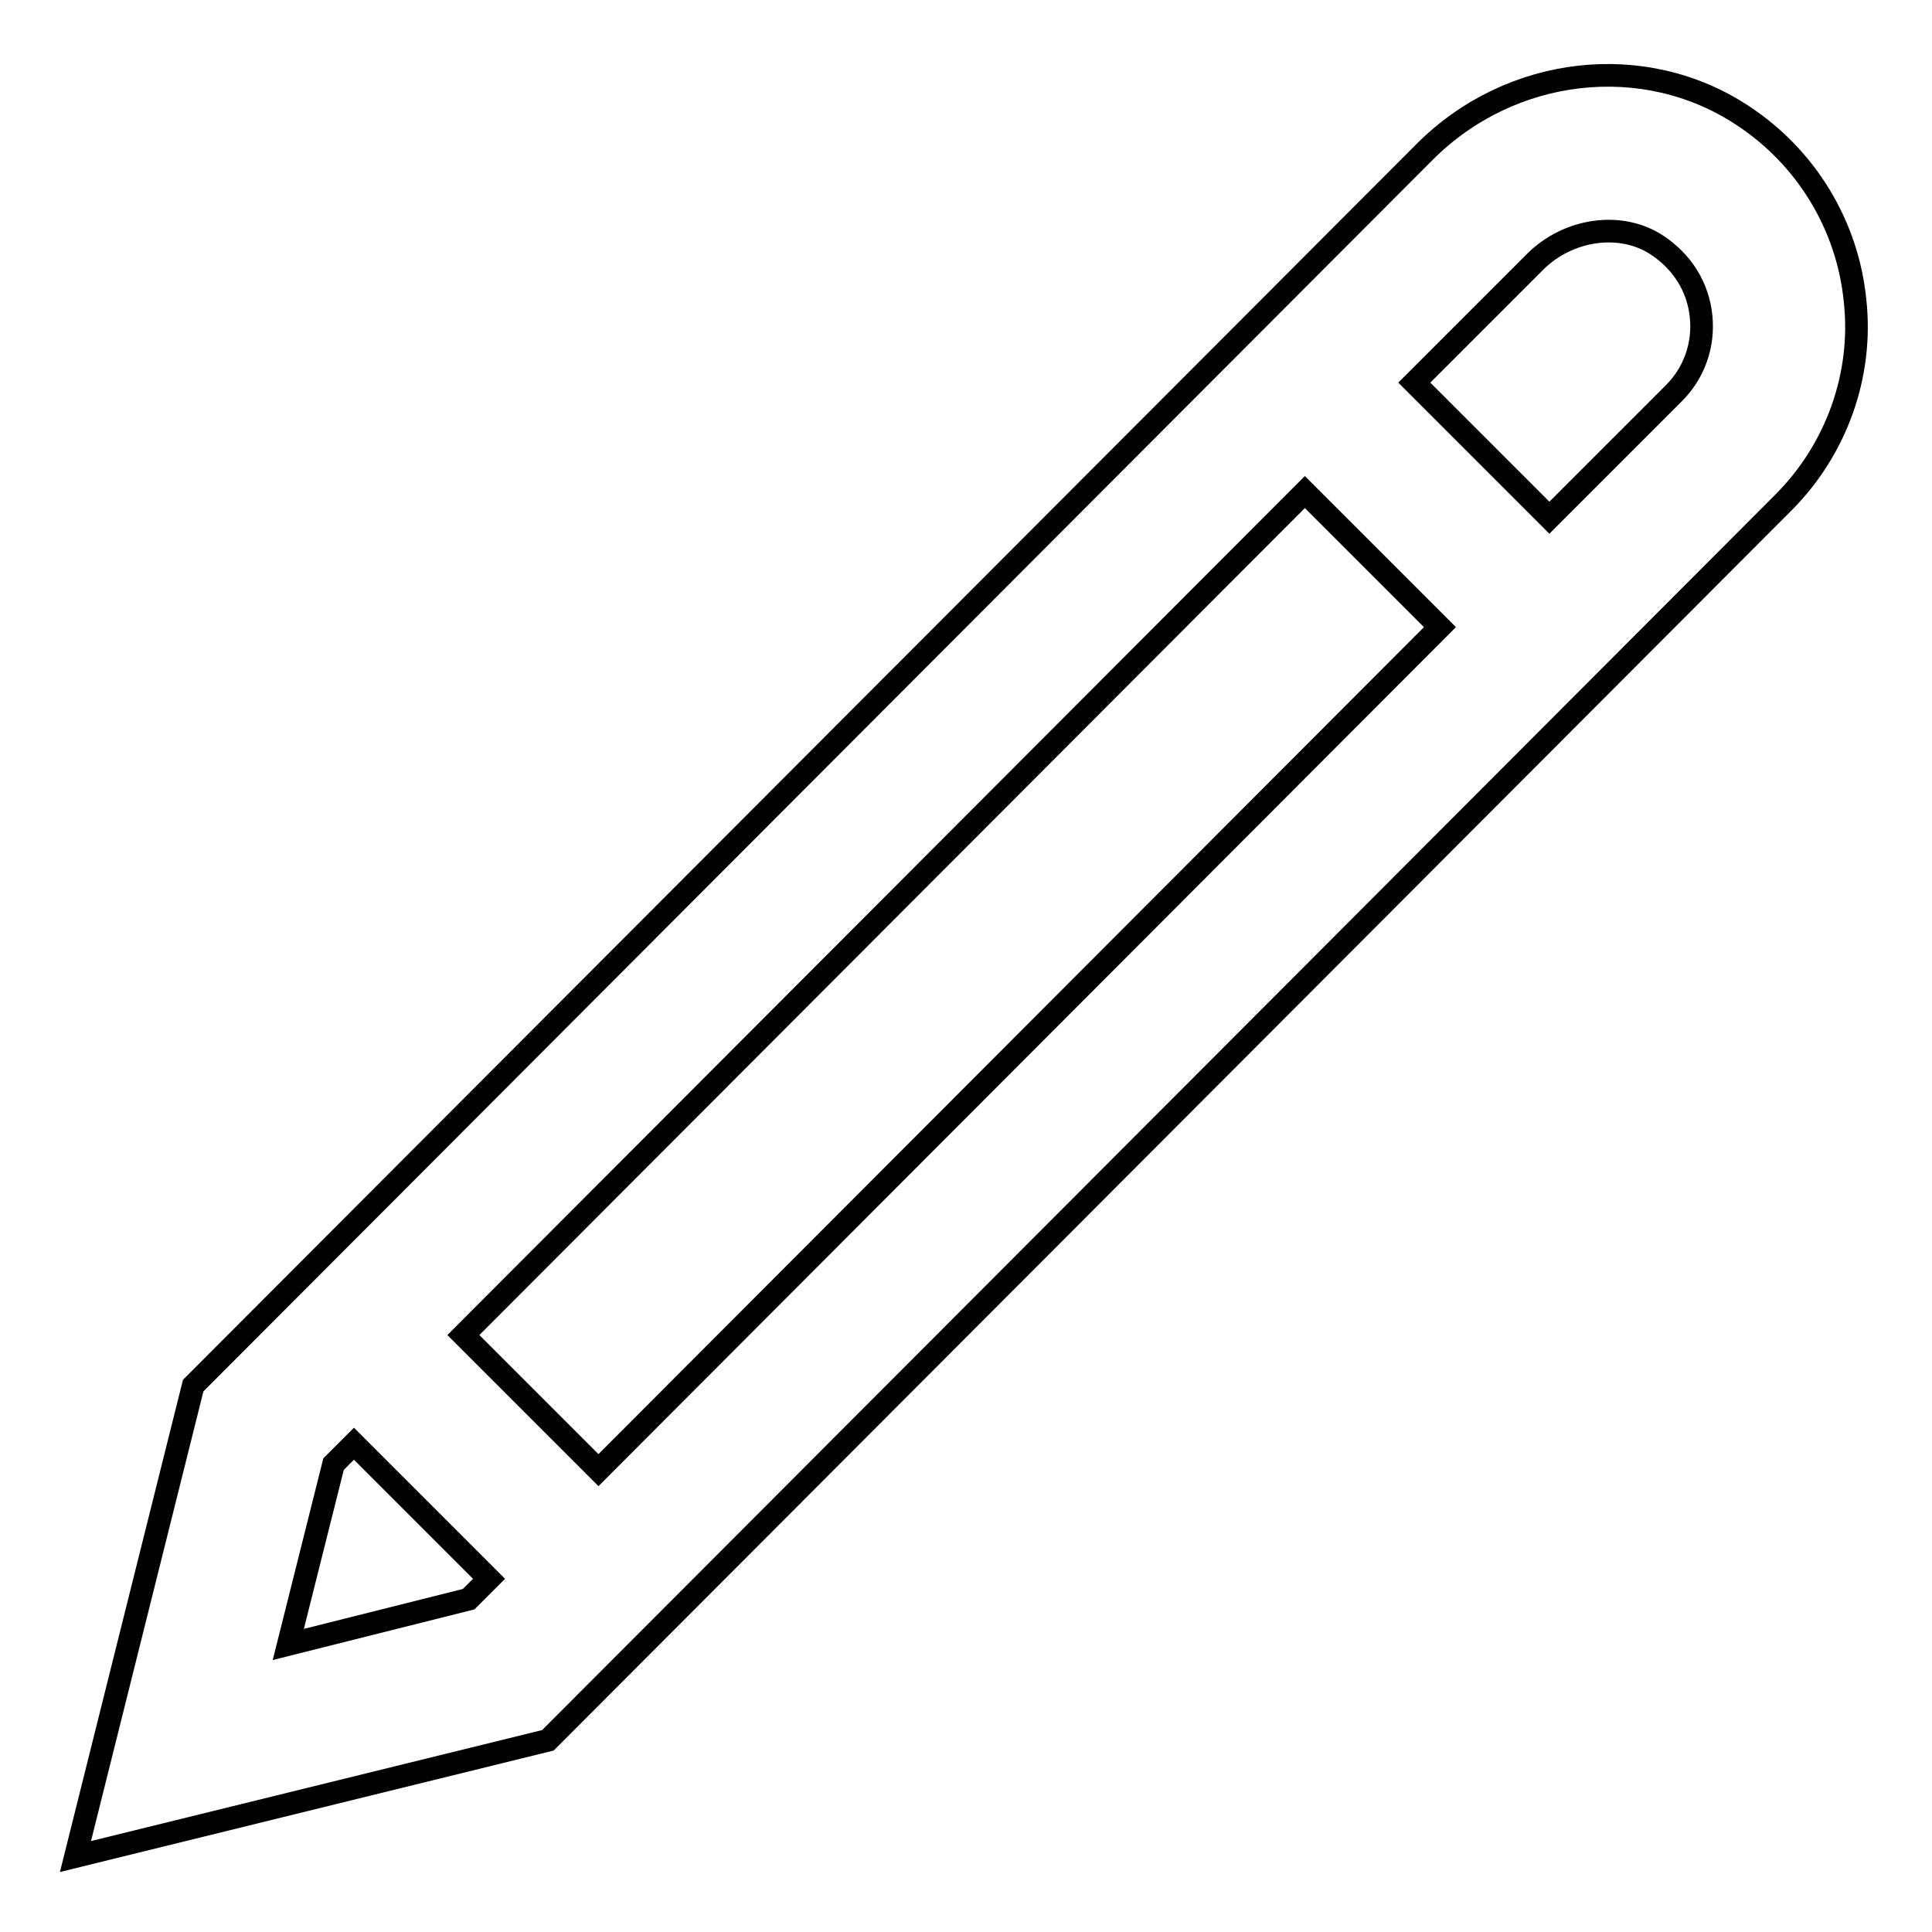 <?xml version="1.0" encoding="utf-8"?>
<!-- Svg Vector Icons : http://www.onlinewebfonts.com/icon -->
<!DOCTYPE svg PUBLIC "-//W3C//DTD SVG 1.1//EN" "http://www.w3.org/Graphics/SVG/1.1/DTD/svg11.dtd">
<svg version="1.1" xmlns="http://www.w3.org/2000/svg" xmlns:xlink="http://www.w3.org/1999/xlink" x="0px" y="0px" viewBox="0 0 256 256" enable-background="new 0 0 256 256" xml:space="preserve">
<g> <path stroke-width="3" fill-opacity="0" stroke="#000000"  d="M245.8,39.8c-1-10-6.5-19-14.9-24.5c-13-8.6-30.7-6.6-42.1,4.8L25.6,183.6L10,246l62.6-15.4L236.3,66.6 C243.3,59.6,246.9,49.7,245.8,39.8L245.8,39.8z M172.9,65.2l17.9,17.9L79.3,194.8l-17.9-17.9L172.9,65.2z M38.2,217.9l6-23.9 l2.7-2.7l17.9,17.9l-2.7,2.7L38.2,217.9z M221.8,52.1l-16.5,16.5l-17.9-17.9l16-16c4.4-4.4,11.4-5.4,16.2-2.2 c3.3,2.2,5.4,5.5,5.8,9.4C225.8,45.7,224.5,49.4,221.8,52.1z"/></g>
</svg>